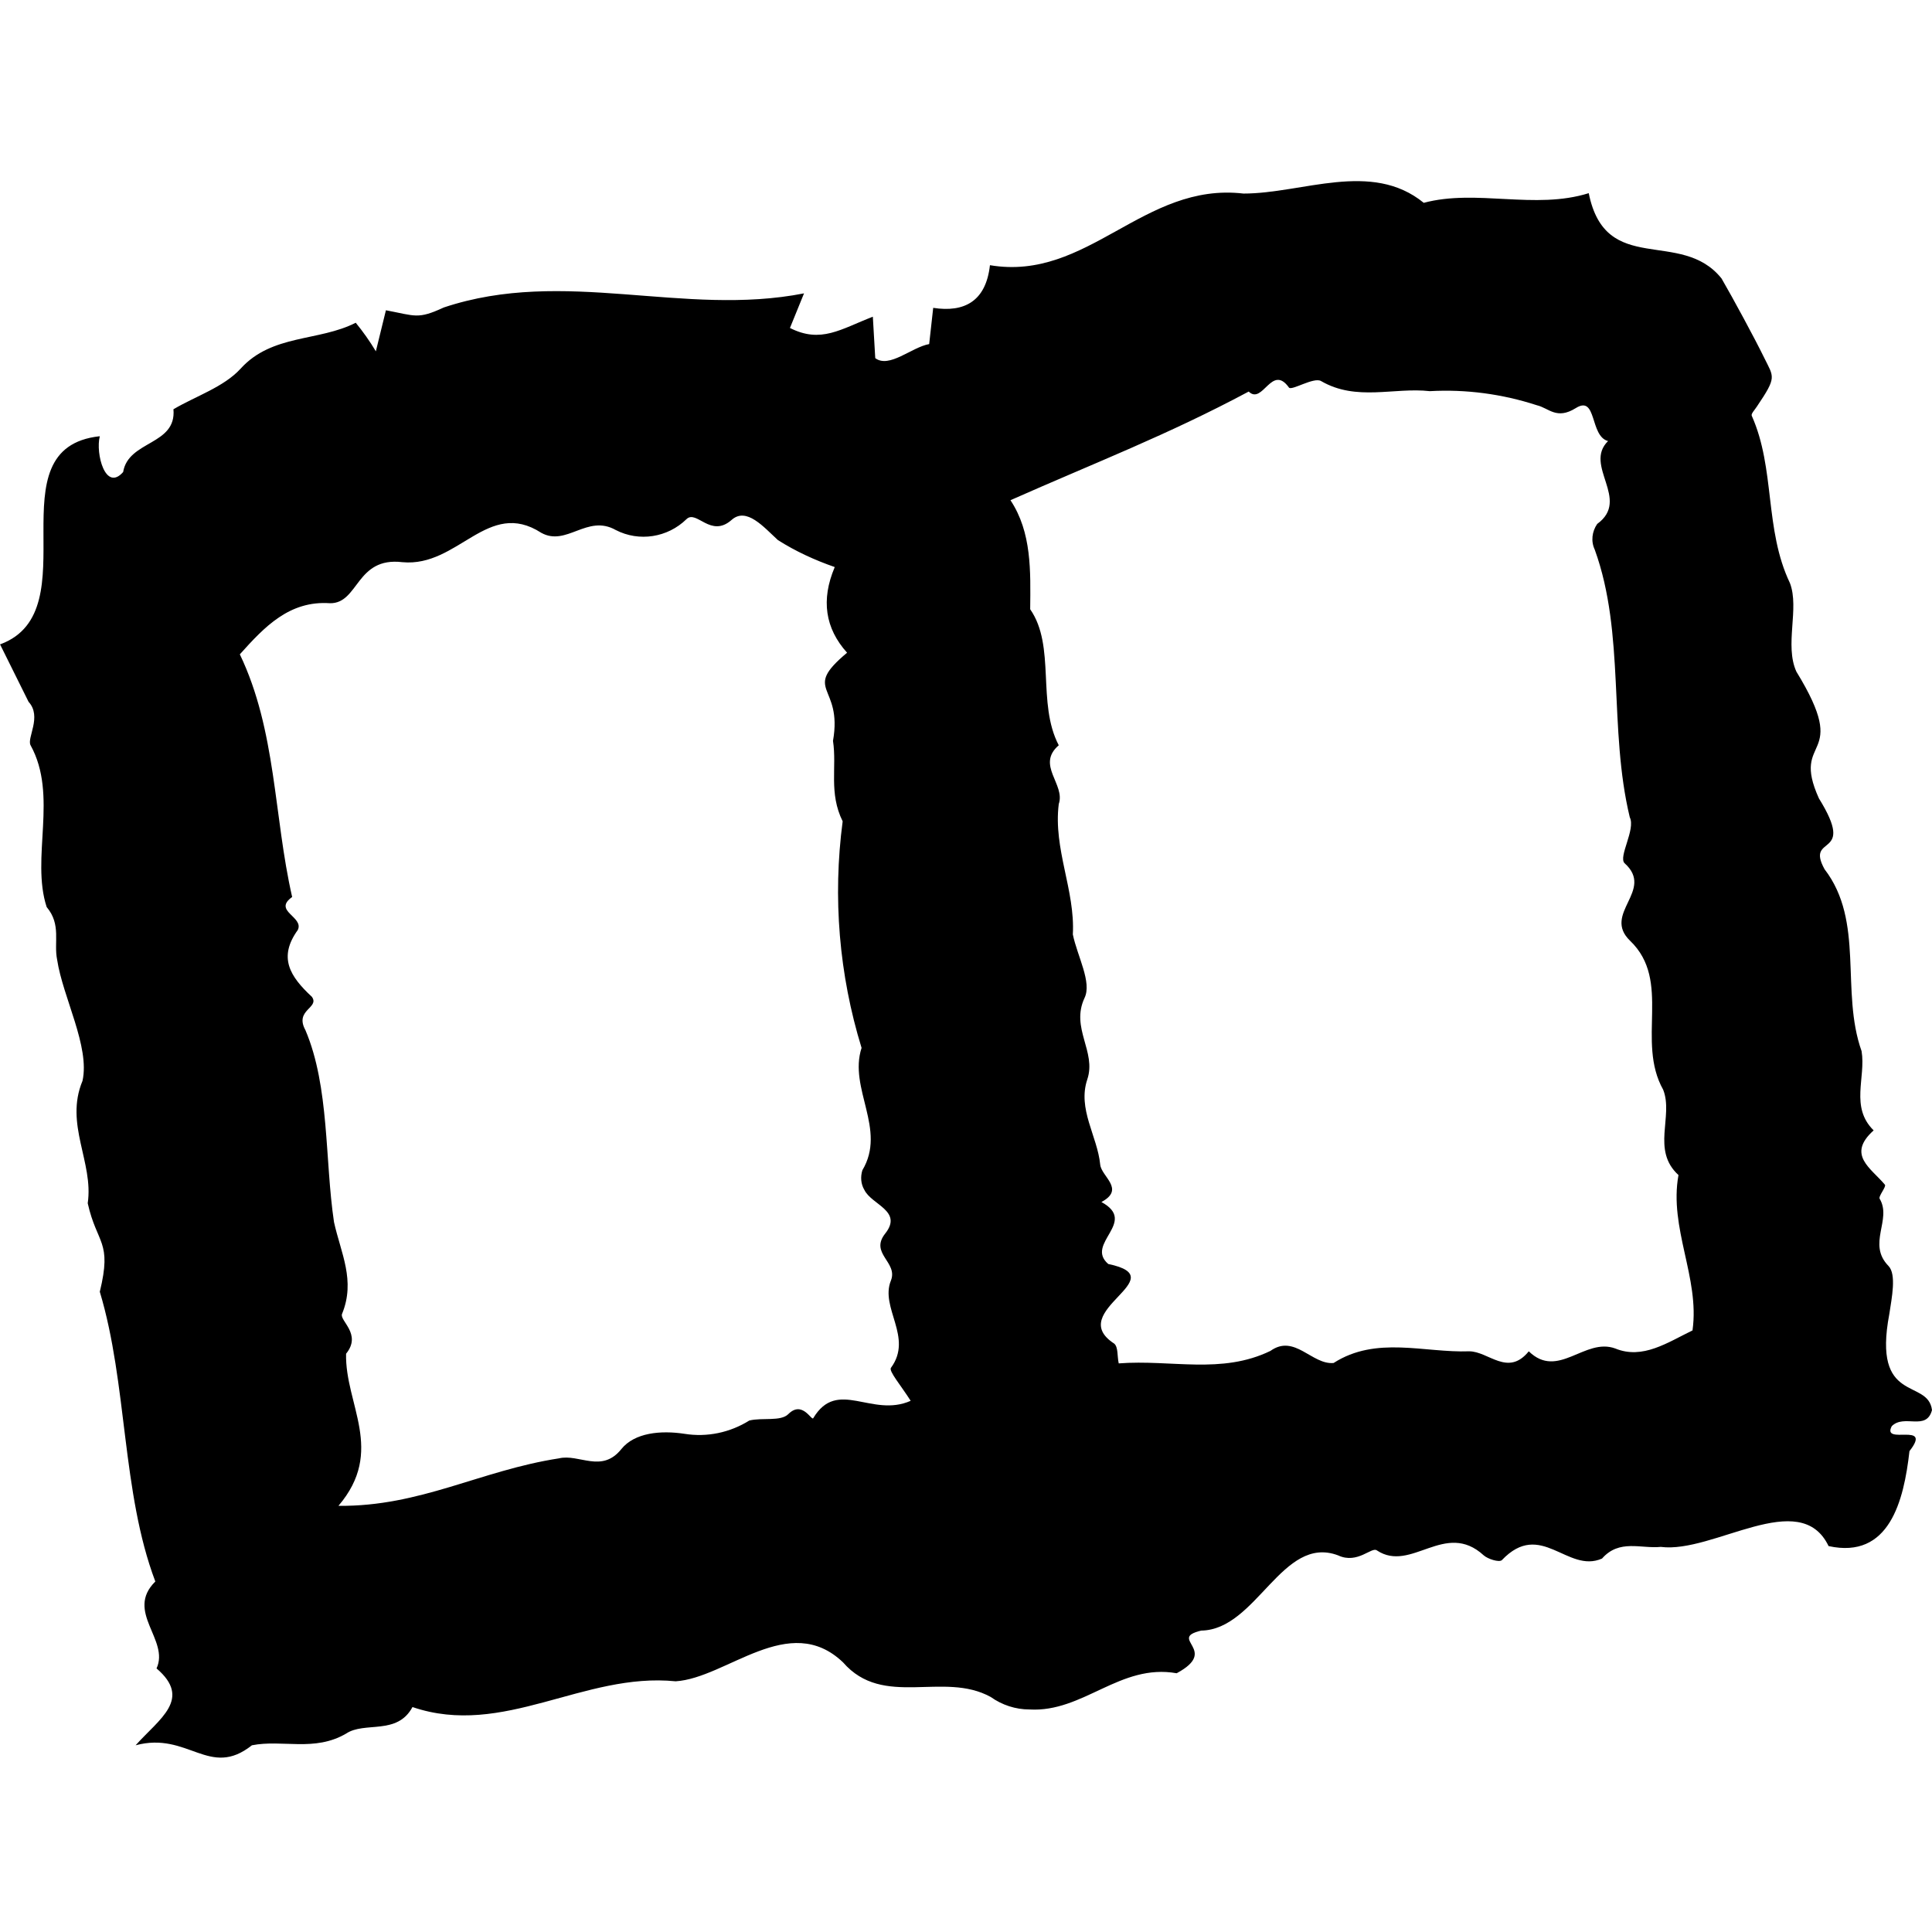<svg viewBox="0 0 256 256" fill="currentColor" xmlns="http://www.w3.org/2000/svg">
    <path d="M0.053 85.369C12.104 80.89 -1.173 59.348 13.224 57.802C12.637 60.095 13.97 65.213 16.317 62.547C17.01 58.335 23.409 59.028 22.982 54.229C25.968 52.469 29.647 51.296 31.887 48.844C36.046 44.258 42.231 45.271 47.137 42.765C48.097 43.938 49.003 45.218 49.803 46.551L51.136 41.112C55.082 41.858 55.349 42.338 58.814 40.739C74.811 35.406 90.541 42.018 106.538 38.872L104.672 43.458C108.777 45.538 111.39 43.618 115.656 41.965L115.976 47.457C117.842 48.844 120.775 46.017 123.121 45.591L123.654 40.792C127.76 41.432 130.639 39.939 131.173 35.14C144.183 37.326 151.488 24.102 164.766 25.648C172.604 25.648 181.722 21.223 188.654 26.875C195.639 25.009 203.371 27.835 210.516 25.595C212.756 36.739 222.727 30.181 228.113 36.899C229.659 39.566 232.485 44.791 233.765 47.404C235.044 50.017 235.471 49.91 232.805 53.856C232.538 54.282 232.005 54.816 232.112 55.082C235.258 62.121 233.765 70.119 237.177 77.264C238.457 80.624 236.431 85.476 238.03 88.995C245.389 100.993 237.177 97.314 241.016 105.792C246.082 113.95 239.15 110.431 241.763 115.176C247.095 122.108 243.843 131.333 246.669 139.278C247.255 142.797 245.122 146.69 248.268 149.783C244.642 153.035 247.948 154.795 249.761 156.981C249.975 157.248 248.855 158.527 249.068 158.847C250.721 161.62 247.362 164.819 250.241 167.752C251.308 168.872 250.668 171.965 250.348 174.097C248.055 186.148 255.467 182.576 256 186.841C255.253 189.668 252.321 187.321 250.668 188.974C249.281 191.587 256.16 188.281 253.014 192.28C252.267 198.892 250.348 206.624 242.296 204.864C238.51 196.973 227.046 205.878 220.061 204.971C217.448 205.238 214.569 203.905 212.276 206.517C207.69 208.544 204.171 201.292 198.999 206.731C198.625 207.051 197.132 206.571 196.599 206.091C191.48 201.398 187.001 208.437 182.469 205.451C181.775 204.864 179.909 207.317 177.296 206.091C169.885 203.318 166.525 215.955 159.167 216.062C154.634 217.129 161.673 218.622 155.914 221.714C148.396 220.381 143.543 226.94 136.398 226.513C134.585 226.513 132.772 225.927 131.279 224.86C124.987 221.394 117.042 226.407 111.71 220.275C104.565 213.449 96.3 222.354 89.528 222.781C77.317 221.554 66.706 230.299 54.655 226.193C52.629 229.979 48.31 228.06 45.857 229.713C41.645 232.165 37.432 230.459 33.38 231.259C27.728 235.738 24.955 229.393 17.97 231.259C21.116 227.74 25.488 225.127 20.742 221.074C22.502 217.288 16.53 213.556 20.582 209.557C16.103 197.719 16.903 183.376 13.224 171.165C14.877 164.393 12.851 164.926 11.624 159.434C12.424 153.995 8.532 148.983 10.931 143.224C11.944 138.692 8.318 132.133 7.572 127.174C7.092 124.881 8.158 122.535 6.185 120.189C4.052 113.683 7.732 105.418 4.052 98.753C3.519 97.793 5.599 94.967 3.786 92.994L0 85.369H0.053ZM224.273 176.23C225.233 169.298 221.127 162.74 222.407 155.701C218.781 152.395 221.767 147.916 220.381 144.397C216.755 137.945 221.554 130 216.008 124.668C212.222 121.042 219.314 118.003 215.262 114.377C214.409 113.523 216.755 109.898 215.955 108.298C213.129 96.567 215.368 84.036 211.316 72.839C210.783 71.719 210.943 70.439 211.636 69.426C216.115 66.173 209.77 61.694 213.076 58.442C210.623 57.802 211.636 52.309 208.81 54.069C206.25 55.669 205.237 54.069 203.638 53.696C199.052 52.203 194.253 51.563 189.454 51.83C184.708 51.296 179.749 53.216 175.057 50.497C174.097 49.91 171.111 51.83 170.791 51.35C168.498 48.15 167.325 53.696 165.459 51.883C154.688 57.642 145.196 61.268 133.892 66.28C136.718 70.546 136.558 75.665 136.505 80.73C139.918 85.636 137.358 93.154 140.291 98.753C137.251 101.366 141.197 103.925 140.291 106.538C139.544 112.51 142.477 117.949 142.157 123.815C142.744 126.694 144.717 130.16 143.703 132.24C141.837 136.239 145.303 139.331 144.077 143.011C142.744 146.956 145.41 150.529 145.783 154.315C145.943 155.915 149.142 157.568 145.943 159.274C150.849 161.94 143.703 164.766 146.849 167.486C155.861 169.352 140.984 173.724 147.649 178.043C148.182 178.523 148.023 179.696 148.236 180.656C155.221 180.123 161.833 182.149 168.338 179.003C171.538 176.71 173.83 180.869 176.71 180.603C182.362 176.977 188.707 179.27 194.679 179.056C197.239 179.056 199.798 182.469 202.571 179.056C206.464 182.842 209.983 177.19 214.035 178.683C217.661 180.176 220.967 177.883 224.273 176.284V176.23ZM110.59 75.131C107.978 74.225 105.418 73.052 103.072 71.559C101.206 69.853 98.913 67.133 96.94 68.893C94.167 71.346 92.301 67.506 90.968 68.786C88.462 71.239 84.676 71.826 81.583 70.226C77.797 68.093 75.078 72.465 71.718 70.599C64.626 66.013 60.734 75.185 53.322 74.492C47.137 73.745 47.563 79.984 43.724 79.93C38.339 79.557 35.033 83.076 31.78 86.702C36.632 96.834 36.259 108.138 38.712 118.856C36.099 120.722 40.312 121.468 39.459 123.228C36.846 126.854 38.392 129.36 41.325 132.08C42.391 133.573 38.979 133.786 40.472 136.505C43.671 144.024 43.031 153.728 44.258 161.94C45.164 166.046 47.137 169.672 45.324 174.097C44.951 175.004 47.99 176.764 45.857 179.376C45.697 186.095 51.083 192.227 44.844 199.532C55.722 199.639 63.667 194.84 74.065 193.24C76.731 192.6 79.717 195.266 82.329 192.014C84.089 189.828 87.555 189.508 90.701 189.988C93.687 190.467 96.727 189.828 99.286 188.228C100.992 187.801 103.445 188.388 104.458 187.375C106.325 185.508 107.551 188.335 107.764 187.908C110.964 182.576 115.496 187.908 120.668 185.615C119.388 183.589 117.735 181.669 118.055 181.243C121.041 177.19 116.562 173.298 118.055 169.672C119.015 167.219 115.176 166.099 117.309 163.433C119.655 160.447 115.496 159.647 114.536 157.674C114.056 156.874 114.003 155.915 114.27 155.061C117.522 149.623 112.403 144.237 114.163 138.851C111.177 129.147 110.324 118.909 111.657 108.831C109.79 105.045 110.91 101.686 110.377 98.167C111.71 90.648 106.111 91.608 112.243 86.489C109.328 83.254 108.777 79.486 110.59 75.185V75.131Z"/>
</svg>
